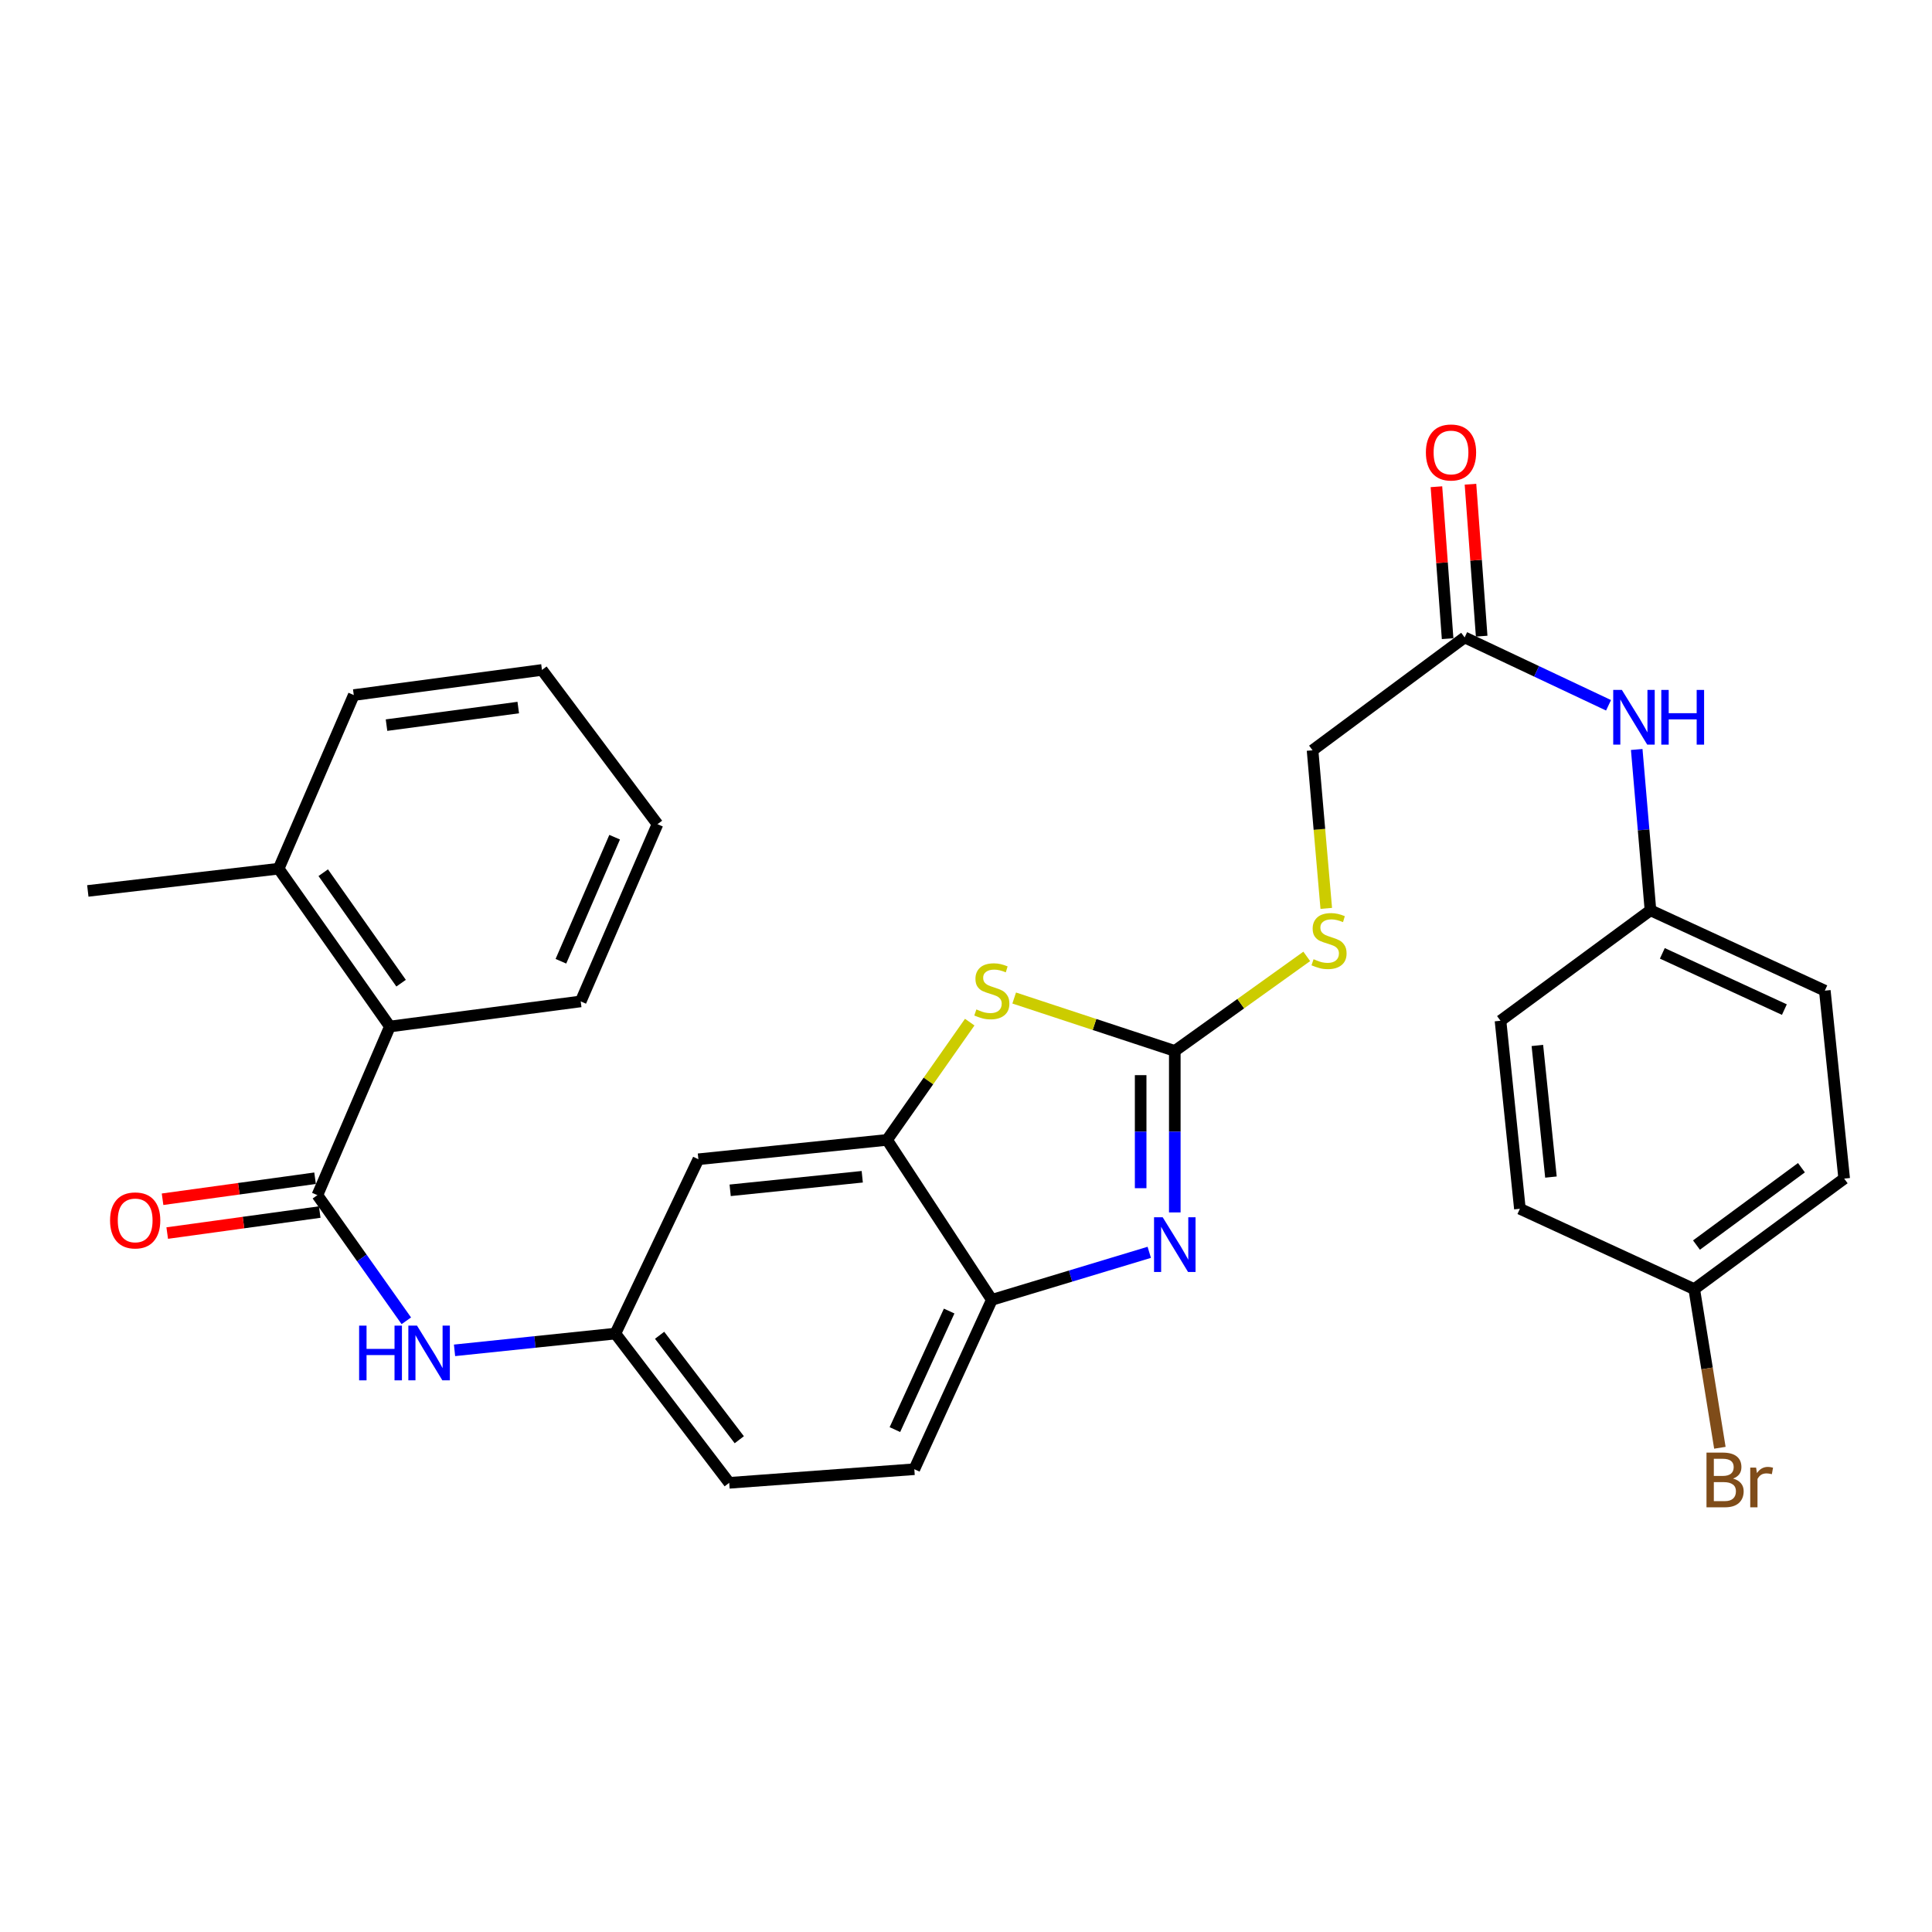 <?xml version='1.0' encoding='iso-8859-1'?>
<svg version='1.1' baseProfile='full'
              xmlns='http://www.w3.org/2000/svg'
                      xmlns:rdkit='http://www.rdkit.org/xml'
                      xmlns:xlink='http://www.w3.org/1999/xlink'
                  xml:space='preserve'
width='1000px' height='1000px' viewBox='0 0 1000 1000'>
<!-- END OF HEADER -->
<rect style='opacity:1.0;fill:#FFFFFF;stroke:none' width='1000' height='1000' x='0' y='0'> </rect>
<path class='bond-0' d='M 608.07,543.958 L 608.07,585.753' style='fill:none;fill-rule:evenodd;stroke:#000000;stroke-width:6px;stroke-linecap:butt;stroke-linejoin:miter;stroke-opacity:1' />
<path class='bond-0' d='M 608.07,585.753 L 608.07,627.548' style='fill:none;fill-rule:evenodd;stroke:#0000FF;stroke-width:6px;stroke-linecap:butt;stroke-linejoin:miter;stroke-opacity:1' />
<path class='bond-0' d='M 590.401,556.496 L 590.401,585.753' style='fill:none;fill-rule:evenodd;stroke:#000000;stroke-width:6px;stroke-linecap:butt;stroke-linejoin:miter;stroke-opacity:1' />
<path class='bond-0' d='M 590.401,585.753 L 590.401,615.009' style='fill:none;fill-rule:evenodd;stroke:#0000FF;stroke-width:6px;stroke-linecap:butt;stroke-linejoin:miter;stroke-opacity:1' />
<path class='bond-1' d='M 608.07,543.958 L 566.507,530.265' style='fill:none;fill-rule:evenodd;stroke:#000000;stroke-width:6px;stroke-linecap:butt;stroke-linejoin:miter;stroke-opacity:1' />
<path class='bond-1' d='M 566.507,530.265 L 524.943,516.573' style='fill:none;fill-rule:evenodd;stroke:#CCCC00;stroke-width:6px;stroke-linecap:butt;stroke-linejoin:miter;stroke-opacity:1' />
<path class='bond-9' d='M 608.07,543.958 L 642.222,519.494' style='fill:none;fill-rule:evenodd;stroke:#000000;stroke-width:6px;stroke-linecap:butt;stroke-linejoin:miter;stroke-opacity:1' />
<path class='bond-9' d='M 642.222,519.494 L 676.373,495.03' style='fill:none;fill-rule:evenodd;stroke:#CCCC00;stroke-width:6px;stroke-linecap:butt;stroke-linejoin:miter;stroke-opacity:1' />
<path class='bond-4' d='M 594.857,648.202 L 554.114,660.501' style='fill:none;fill-rule:evenodd;stroke:#0000FF;stroke-width:6px;stroke-linecap:butt;stroke-linejoin:miter;stroke-opacity:1' />
<path class='bond-4' d='M 554.114,660.501 L 513.37,672.8' style='fill:none;fill-rule:evenodd;stroke:#000000;stroke-width:6px;stroke-linecap:butt;stroke-linejoin:miter;stroke-opacity:1' />
<path class='bond-3' d='M 501.931,529.056 L 480.537,559.532' style='fill:none;fill-rule:evenodd;stroke:#CCCC00;stroke-width:6px;stroke-linecap:butt;stroke-linejoin:miter;stroke-opacity:1' />
<path class='bond-3' d='M 480.537,559.532 L 459.144,590.007' style='fill:none;fill-rule:evenodd;stroke:#000000;stroke-width:6px;stroke-linecap:butt;stroke-linejoin:miter;stroke-opacity:1' />
<path class='bond-2' d='M 164.284,618.603 L 187.298,651.123' style='fill:none;fill-rule:evenodd;stroke:#000000;stroke-width:6px;stroke-linecap:butt;stroke-linejoin:miter;stroke-opacity:1' />
<path class='bond-2' d='M 187.298,651.123 L 210.312,683.643' style='fill:none;fill-rule:evenodd;stroke:#0000FF;stroke-width:6px;stroke-linecap:butt;stroke-linejoin:miter;stroke-opacity:1' />
<path class='bond-6' d='M 164.284,618.603 L 201.803,531.324' style='fill:none;fill-rule:evenodd;stroke:#000000;stroke-width:6px;stroke-linecap:butt;stroke-linejoin:miter;stroke-opacity:1' />
<path class='bond-12' d='M 163.078,609.85 L 123.609,615.289' style='fill:none;fill-rule:evenodd;stroke:#000000;stroke-width:6px;stroke-linecap:butt;stroke-linejoin:miter;stroke-opacity:1' />
<path class='bond-12' d='M 123.609,615.289 L 84.141,620.728' style='fill:none;fill-rule:evenodd;stroke:#FF0000;stroke-width:6px;stroke-linecap:butt;stroke-linejoin:miter;stroke-opacity:1' />
<path class='bond-12' d='M 165.49,627.355 L 126.021,632.794' style='fill:none;fill-rule:evenodd;stroke:#000000;stroke-width:6px;stroke-linecap:butt;stroke-linejoin:miter;stroke-opacity:1' />
<path class='bond-12' d='M 126.021,632.794 L 86.553,638.233' style='fill:none;fill-rule:evenodd;stroke:#FF0000;stroke-width:6px;stroke-linecap:butt;stroke-linejoin:miter;stroke-opacity:1' />
<path class='bond-7' d='M 459.144,590.007 L 361.479,600.03' style='fill:none;fill-rule:evenodd;stroke:#000000;stroke-width:6px;stroke-linecap:butt;stroke-linejoin:miter;stroke-opacity:1' />
<path class='bond-7' d='M 446.298,609.088 L 377.932,616.104' style='fill:none;fill-rule:evenodd;stroke:#000000;stroke-width:6px;stroke-linecap:butt;stroke-linejoin:miter;stroke-opacity:1' />
<path class='bond-30' d='M 459.144,590.007 L 513.37,672.8' style='fill:none;fill-rule:evenodd;stroke:#000000;stroke-width:6px;stroke-linecap:butt;stroke-linejoin:miter;stroke-opacity:1' />
<path class='bond-15' d='M 513.37,672.8 L 473.25,760.462' style='fill:none;fill-rule:evenodd;stroke:#000000;stroke-width:6px;stroke-linecap:butt;stroke-linejoin:miter;stroke-opacity:1' />
<path class='bond-15' d='M 491.285,678.596 L 463.201,739.959' style='fill:none;fill-rule:evenodd;stroke:#000000;stroke-width:6px;stroke-linecap:butt;stroke-linejoin:miter;stroke-opacity:1' />
<path class='bond-5' d='M 235.267,698.935 L 276.894,694.599' style='fill:none;fill-rule:evenodd;stroke:#0000FF;stroke-width:6px;stroke-linecap:butt;stroke-linejoin:miter;stroke-opacity:1' />
<path class='bond-5' d='M 276.894,694.599 L 318.521,690.263' style='fill:none;fill-rule:evenodd;stroke:#000000;stroke-width:6px;stroke-linecap:butt;stroke-linejoin:miter;stroke-opacity:1' />
<path class='bond-13' d='M 201.803,531.324 L 144.229,449.63' style='fill:none;fill-rule:evenodd;stroke:#000000;stroke-width:6px;stroke-linecap:butt;stroke-linejoin:miter;stroke-opacity:1' />
<path class='bond-13' d='M 207.61,508.891 L 167.308,451.705' style='fill:none;fill-rule:evenodd;stroke:#000000;stroke-width:6px;stroke-linecap:butt;stroke-linejoin:miter;stroke-opacity:1' />
<path class='bond-25' d='M 201.803,531.324 L 300.577,518.327' style='fill:none;fill-rule:evenodd;stroke:#000000;stroke-width:6px;stroke-linecap:butt;stroke-linejoin:miter;stroke-opacity:1' />
<path class='bond-10' d='M 361.479,600.03 L 318.521,690.263' style='fill:none;fill-rule:evenodd;stroke:#000000;stroke-width:6px;stroke-linecap:butt;stroke-linejoin:miter;stroke-opacity:1' />
<path class='bond-8' d='M 758.097,329.927 L 679.378,388.355' style='fill:none;fill-rule:evenodd;stroke:#000000;stroke-width:6px;stroke-linecap:butt;stroke-linejoin:miter;stroke-opacity:1' />
<path class='bond-11' d='M 758.097,329.927 L 795.336,347.492' style='fill:none;fill-rule:evenodd;stroke:#000000;stroke-width:6px;stroke-linecap:butt;stroke-linejoin:miter;stroke-opacity:1' />
<path class='bond-11' d='M 795.336,347.492 L 832.576,365.057' style='fill:none;fill-rule:evenodd;stroke:#0000FF;stroke-width:6px;stroke-linecap:butt;stroke-linejoin:miter;stroke-opacity:1' />
<path class='bond-14' d='M 766.908,329.278 L 764.011,289.954' style='fill:none;fill-rule:evenodd;stroke:#000000;stroke-width:6px;stroke-linecap:butt;stroke-linejoin:miter;stroke-opacity:1' />
<path class='bond-14' d='M 764.011,289.954 L 761.114,250.631' style='fill:none;fill-rule:evenodd;stroke:#FF0000;stroke-width:6px;stroke-linecap:butt;stroke-linejoin:miter;stroke-opacity:1' />
<path class='bond-14' d='M 749.286,330.576 L 746.389,291.253' style='fill:none;fill-rule:evenodd;stroke:#000000;stroke-width:6px;stroke-linecap:butt;stroke-linejoin:miter;stroke-opacity:1' />
<path class='bond-14' d='M 746.389,291.253 L 743.492,251.929' style='fill:none;fill-rule:evenodd;stroke:#FF0000;stroke-width:6px;stroke-linecap:butt;stroke-linejoin:miter;stroke-opacity:1' />
<path class='bond-16' d='M 686.47,470.177 L 682.924,429.266' style='fill:none;fill-rule:evenodd;stroke:#CCCC00;stroke-width:6px;stroke-linecap:butt;stroke-linejoin:miter;stroke-opacity:1' />
<path class='bond-16' d='M 682.924,429.266 L 679.378,388.355' style='fill:none;fill-rule:evenodd;stroke:#000000;stroke-width:6px;stroke-linecap:butt;stroke-linejoin:miter;stroke-opacity:1' />
<path class='bond-31' d='M 318.521,690.263 L 377.44,767.51' style='fill:none;fill-rule:evenodd;stroke:#000000;stroke-width:6px;stroke-linecap:butt;stroke-linejoin:miter;stroke-opacity:1' />
<path class='bond-31' d='M 341.409,691.134 L 382.652,745.207' style='fill:none;fill-rule:evenodd;stroke:#000000;stroke-width:6px;stroke-linecap:butt;stroke-linejoin:miter;stroke-opacity:1' />
<path class='bond-17' d='M 847.164,387.932 L 850.721,429.55' style='fill:none;fill-rule:evenodd;stroke:#0000FF;stroke-width:6px;stroke-linecap:butt;stroke-linejoin:miter;stroke-opacity:1' />
<path class='bond-17' d='M 850.721,429.55 L 854.279,471.168' style='fill:none;fill-rule:evenodd;stroke:#000000;stroke-width:6px;stroke-linecap:butt;stroke-linejoin:miter;stroke-opacity:1' />
<path class='bond-26' d='M 144.229,449.63 L 45.455,461.145' style='fill:none;fill-rule:evenodd;stroke:#000000;stroke-width:6px;stroke-linecap:butt;stroke-linejoin:miter;stroke-opacity:1' />
<path class='bond-27' d='M 144.229,449.63 L 183.112,359.76' style='fill:none;fill-rule:evenodd;stroke:#000000;stroke-width:6px;stroke-linecap:butt;stroke-linejoin:miter;stroke-opacity:1' />
<path class='bond-18' d='M 473.25,760.462 L 377.44,767.51' style='fill:none;fill-rule:evenodd;stroke:#000000;stroke-width:6px;stroke-linecap:butt;stroke-linejoin:miter;stroke-opacity:1' />
<path class='bond-21' d='M 854.279,471.168 L 776.66,528.339' style='fill:none;fill-rule:evenodd;stroke:#000000;stroke-width:6px;stroke-linecap:butt;stroke-linejoin:miter;stroke-opacity:1' />
<path class='bond-22' d='M 854.279,471.168 L 944.523,512.761' style='fill:none;fill-rule:evenodd;stroke:#000000;stroke-width:6px;stroke-linecap:butt;stroke-linejoin:miter;stroke-opacity:1' />
<path class='bond-22' d='M 860.42,493.454 L 923.59,522.569' style='fill:none;fill-rule:evenodd;stroke:#000000;stroke-width:6px;stroke-linecap:butt;stroke-linejoin:miter;stroke-opacity:1' />
<path class='bond-19' d='M 876.936,667.253 L 954.545,610.043' style='fill:none;fill-rule:evenodd;stroke:#000000;stroke-width:6px;stroke-linecap:butt;stroke-linejoin:miter;stroke-opacity:1' />
<path class='bond-19' d='M 878.093,644.449 L 932.419,604.401' style='fill:none;fill-rule:evenodd;stroke:#000000;stroke-width:6px;stroke-linecap:butt;stroke-linejoin:miter;stroke-opacity:1' />
<path class='bond-20' d='M 876.936,667.253 L 883.57,708.31' style='fill:none;fill-rule:evenodd;stroke:#000000;stroke-width:6px;stroke-linecap:butt;stroke-linejoin:miter;stroke-opacity:1' />
<path class='bond-20' d='M 883.57,708.31 L 890.205,749.366' style='fill:none;fill-rule:evenodd;stroke:#7F4C19;stroke-width:6px;stroke-linecap:butt;stroke-linejoin:miter;stroke-opacity:1' />
<path class='bond-32' d='M 876.936,667.253 L 786.692,625.661' style='fill:none;fill-rule:evenodd;stroke:#000000;stroke-width:6px;stroke-linecap:butt;stroke-linejoin:miter;stroke-opacity:1' />
<path class='bond-24' d='M 776.66,528.339 L 786.692,625.661' style='fill:none;fill-rule:evenodd;stroke:#000000;stroke-width:6px;stroke-linecap:butt;stroke-linejoin:miter;stroke-opacity:1' />
<path class='bond-24' d='M 795.741,541.126 L 802.764,609.251' style='fill:none;fill-rule:evenodd;stroke:#000000;stroke-width:6px;stroke-linecap:butt;stroke-linejoin:miter;stroke-opacity:1' />
<path class='bond-23' d='M 944.523,512.761 L 954.545,610.043' style='fill:none;fill-rule:evenodd;stroke:#000000;stroke-width:6px;stroke-linecap:butt;stroke-linejoin:miter;stroke-opacity:1' />
<path class='bond-28' d='M 300.577,518.327 L 340.314,426.591' style='fill:none;fill-rule:evenodd;stroke:#000000;stroke-width:6px;stroke-linecap:butt;stroke-linejoin:miter;stroke-opacity:1' />
<path class='bond-28' d='M 290.323,497.543 L 318.14,433.328' style='fill:none;fill-rule:evenodd;stroke:#000000;stroke-width:6px;stroke-linecap:butt;stroke-linejoin:miter;stroke-opacity:1' />
<path class='bond-33' d='M 183.112,359.76 L 280.522,346.763' style='fill:none;fill-rule:evenodd;stroke:#000000;stroke-width:6px;stroke-linecap:butt;stroke-linejoin:miter;stroke-opacity:1' />
<path class='bond-33' d='M 200.06,375.325 L 268.247,366.227' style='fill:none;fill-rule:evenodd;stroke:#000000;stroke-width:6px;stroke-linecap:butt;stroke-linejoin:miter;stroke-opacity:1' />
<path class='bond-29' d='M 340.314,426.591 L 280.522,346.763' style='fill:none;fill-rule:evenodd;stroke:#000000;stroke-width:6px;stroke-linecap:butt;stroke-linejoin:miter;stroke-opacity:1' />
<path  class='atom-1' d='M 601.81 630.054
L 611.09 645.054
Q 612.01 646.534, 613.49 649.214
Q 614.97 651.894, 615.05 652.054
L 615.05 630.054
L 618.81 630.054
L 618.81 658.374
L 614.93 658.374
L 604.97 641.974
Q 603.81 640.054, 602.57 637.854
Q 601.37 635.654, 601.01 634.974
L 601.01 658.374
L 597.33 658.374
L 597.33 630.054
L 601.81 630.054
' fill='#0000FF'/>
<path  class='atom-2' d='M 505.37 522.481
Q 505.69 522.601, 507.01 523.161
Q 508.33 523.721, 509.77 524.081
Q 511.25 524.401, 512.69 524.401
Q 515.37 524.401, 516.93 523.121
Q 518.49 521.801, 518.49 519.521
Q 518.49 517.961, 517.69 517.001
Q 516.93 516.041, 515.73 515.521
Q 514.53 515.001, 512.53 514.401
Q 510.01 513.641, 508.49 512.921
Q 507.01 512.201, 505.93 510.681
Q 504.89 509.161, 504.89 506.601
Q 504.89 503.041, 507.29 500.841
Q 509.73 498.641, 514.53 498.641
Q 517.81 498.641, 521.53 500.201
L 520.61 503.281
Q 517.21 501.881, 514.65 501.881
Q 511.89 501.881, 510.37 503.041
Q 508.85 504.161, 508.89 506.121
Q 508.89 507.641, 509.65 508.561
Q 510.45 509.481, 511.57 510.001
Q 512.73 510.521, 514.65 511.121
Q 517.21 511.921, 518.73 512.721
Q 520.25 513.521, 521.33 515.161
Q 522.45 516.761, 522.45 519.521
Q 522.45 523.441, 519.81 525.561
Q 517.21 527.641, 512.85 527.641
Q 510.33 527.641, 508.41 527.081
Q 506.53 526.561, 504.29 525.641
L 505.37 522.481
' fill='#CCCC00'/>
<path  class='atom-6' d='M 185.883 686.146
L 189.723 686.146
L 189.723 698.186
L 204.203 698.186
L 204.203 686.146
L 208.043 686.146
L 208.043 714.466
L 204.203 714.466
L 204.203 701.386
L 189.723 701.386
L 189.723 714.466
L 185.883 714.466
L 185.883 686.146
' fill='#0000FF'/>
<path  class='atom-6' d='M 215.843 686.146
L 225.123 701.146
Q 226.043 702.626, 227.523 705.306
Q 229.003 707.986, 229.083 708.146
L 229.083 686.146
L 232.843 686.146
L 232.843 714.466
L 228.963 714.466
L 219.003 698.066
Q 217.843 696.146, 216.603 693.946
Q 215.403 691.746, 215.043 691.066
L 215.043 714.466
L 211.363 714.466
L 211.363 686.146
L 215.843 686.146
' fill='#0000FF'/>
<path  class='atom-10' d='M 679.908 496.486
Q 680.228 496.606, 681.548 497.166
Q 682.868 497.726, 684.308 498.086
Q 685.788 498.406, 687.228 498.406
Q 689.908 498.406, 691.468 497.126
Q 693.028 495.806, 693.028 493.526
Q 693.028 491.966, 692.228 491.006
Q 691.468 490.046, 690.268 489.526
Q 689.068 489.006, 687.068 488.406
Q 684.548 487.646, 683.028 486.926
Q 681.548 486.206, 680.468 484.686
Q 679.428 483.166, 679.428 480.606
Q 679.428 477.046, 681.828 474.846
Q 684.268 472.646, 689.068 472.646
Q 692.348 472.646, 696.068 474.206
L 695.148 477.286
Q 691.748 475.886, 689.188 475.886
Q 686.428 475.886, 684.908 477.046
Q 683.388 478.166, 683.428 480.126
Q 683.428 481.646, 684.188 482.566
Q 684.988 483.486, 686.108 484.006
Q 687.268 484.526, 689.188 485.126
Q 691.748 485.926, 693.268 486.726
Q 694.788 487.526, 695.868 489.166
Q 696.988 490.766, 696.988 493.526
Q 696.988 497.446, 694.348 499.566
Q 691.748 501.646, 687.388 501.646
Q 684.868 501.646, 682.948 501.086
Q 681.068 500.566, 678.828 499.646
L 679.908 496.486
' fill='#CCCC00'/>
<path  class='atom-12' d='M 839.479 357.105
L 848.759 372.105
Q 849.679 373.585, 851.159 376.265
Q 852.639 378.945, 852.719 379.105
L 852.719 357.105
L 856.479 357.105
L 856.479 385.425
L 852.599 385.425
L 842.639 369.025
Q 841.479 367.105, 840.239 364.905
Q 839.039 362.705, 838.679 362.025
L 838.679 385.425
L 834.999 385.425
L 834.999 357.105
L 839.479 357.105
' fill='#0000FF'/>
<path  class='atom-12' d='M 859.879 357.105
L 863.719 357.105
L 863.719 369.145
L 878.199 369.145
L 878.199 357.105
L 882.039 357.105
L 882.039 385.425
L 878.199 385.425
L 878.199 372.345
L 863.719 372.345
L 863.719 385.425
L 859.879 385.425
L 859.879 357.105
' fill='#0000FF'/>
<path  class='atom-13' d='M 56.967 631.68
Q 56.967 624.88, 60.327 621.08
Q 63.687 617.28, 69.966 617.28
Q 76.246 617.28, 79.606 621.08
Q 82.966 624.88, 82.966 631.68
Q 82.966 638.56, 79.567 642.48
Q 76.166 646.36, 69.966 646.36
Q 63.727 646.36, 60.327 642.48
Q 56.967 638.6, 56.967 631.68
M 69.966 643.16
Q 74.287 643.16, 76.606 640.28
Q 78.966 637.36, 78.966 631.68
Q 78.966 626.12, 76.606 623.32
Q 74.287 620.48, 69.966 620.48
Q 65.647 620.48, 63.286 623.28
Q 60.967 626.08, 60.967 631.68
Q 60.967 637.4, 63.286 640.28
Q 65.647 643.16, 69.966 643.16
' fill='#FF0000'/>
<path  class='atom-15' d='M 738.039 234.198
Q 738.039 227.398, 741.399 223.598
Q 744.759 219.798, 751.039 219.798
Q 757.319 219.798, 760.679 223.598
Q 764.039 227.398, 764.039 234.198
Q 764.039 241.078, 760.639 244.998
Q 757.239 248.878, 751.039 248.878
Q 744.799 248.878, 741.399 244.998
Q 738.039 241.118, 738.039 234.198
M 751.039 245.678
Q 755.359 245.678, 757.679 242.798
Q 760.039 239.878, 760.039 234.198
Q 760.039 228.638, 757.679 225.838
Q 755.359 222.998, 751.039 222.998
Q 746.719 222.998, 744.359 225.798
Q 742.039 228.598, 742.039 234.198
Q 742.039 239.918, 744.359 242.798
Q 746.719 245.678, 751.039 245.678
' fill='#FF0000'/>
<path  class='atom-21' d='M 897.038 765.308
Q 899.758 766.068, 901.118 767.748
Q 902.518 769.388, 902.518 771.828
Q 902.518 775.748, 899.998 777.988
Q 897.518 780.188, 892.798 780.188
L 883.278 780.188
L 883.278 751.868
L 891.638 751.868
Q 896.478 751.868, 898.918 753.828
Q 901.358 755.788, 901.358 759.388
Q 901.358 763.668, 897.038 765.308
M 887.078 755.068
L 887.078 763.948
L 891.638 763.948
Q 894.438 763.948, 895.878 762.828
Q 897.358 761.668, 897.358 759.388
Q 897.358 755.068, 891.638 755.068
L 887.078 755.068
M 892.798 776.988
Q 895.558 776.988, 897.038 775.668
Q 898.518 774.348, 898.518 771.828
Q 898.518 769.508, 896.878 768.348
Q 895.278 767.148, 892.198 767.148
L 887.078 767.148
L 887.078 776.988
L 892.798 776.988
' fill='#7F4C19'/>
<path  class='atom-21' d='M 908.958 759.628
L 909.398 762.468
Q 911.558 759.268, 915.078 759.268
Q 916.198 759.268, 917.718 759.668
L 917.118 763.028
Q 915.398 762.628, 914.438 762.628
Q 912.758 762.628, 911.638 763.308
Q 910.558 763.948, 909.678 765.508
L 909.678 780.188
L 905.918 780.188
L 905.918 759.628
L 908.958 759.628
' fill='#7F4C19'/>
</svg>
